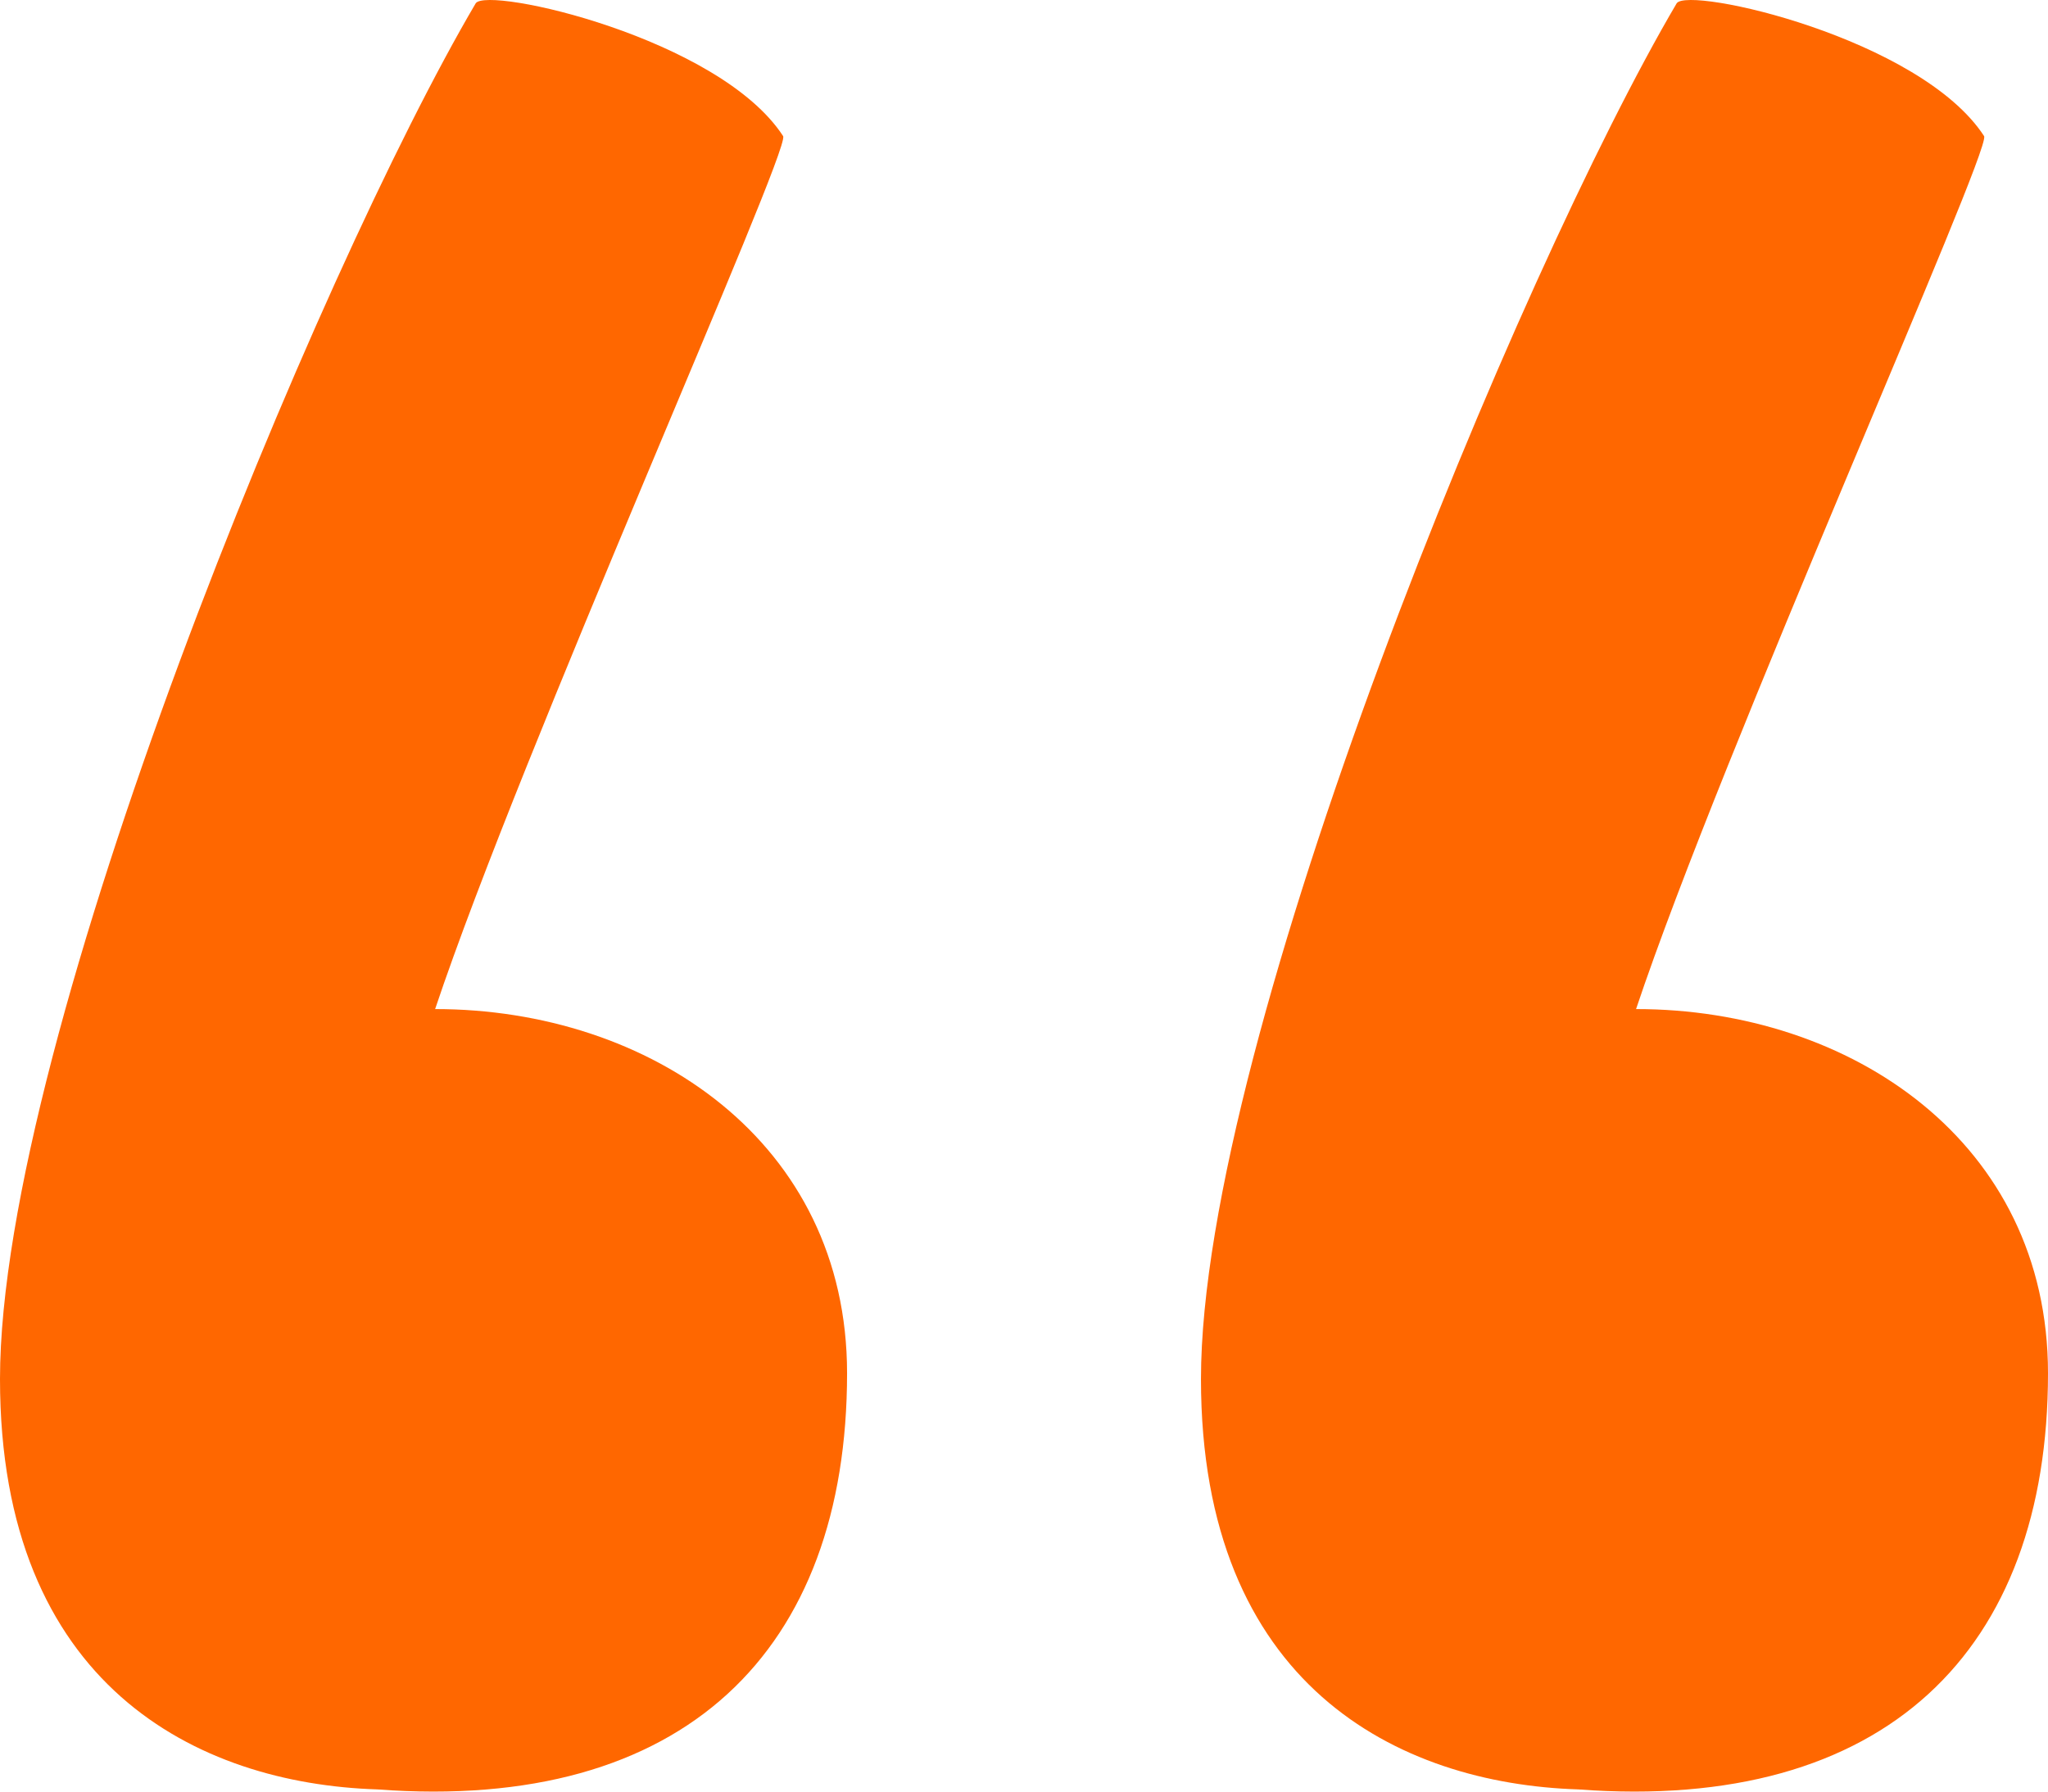 <svg width="56" height="49" viewBox="0 0 56 49" fill="none" xmlns="http://www.w3.org/2000/svg">
<path d="M0 37.716C0 46.095 5.394 48.782 10.312 48.94C18.72 49.573 23.162 45.146 23.162 37.558C23.162 31.234 17.768 27.598 11.898 27.598C14.278 20.484 21.575 4.201 21.416 3.726C19.671 1.039 13.326 -0.384 13.008 0.09C8.725 7.362 0 28.388 0 37.716ZM32.839 37.716C32.839 46.095 38.232 48.782 43.15 48.94C51.558 49.573 56 45.146 56 37.558C56 31.234 50.606 27.598 44.736 27.598C47.116 20.484 54.414 4.201 54.255 3.726C52.51 1.039 46.164 -0.384 45.847 0.09C41.564 7.362 32.839 28.388 32.839 37.716Z" fill="#FF6700"/>
</svg>
